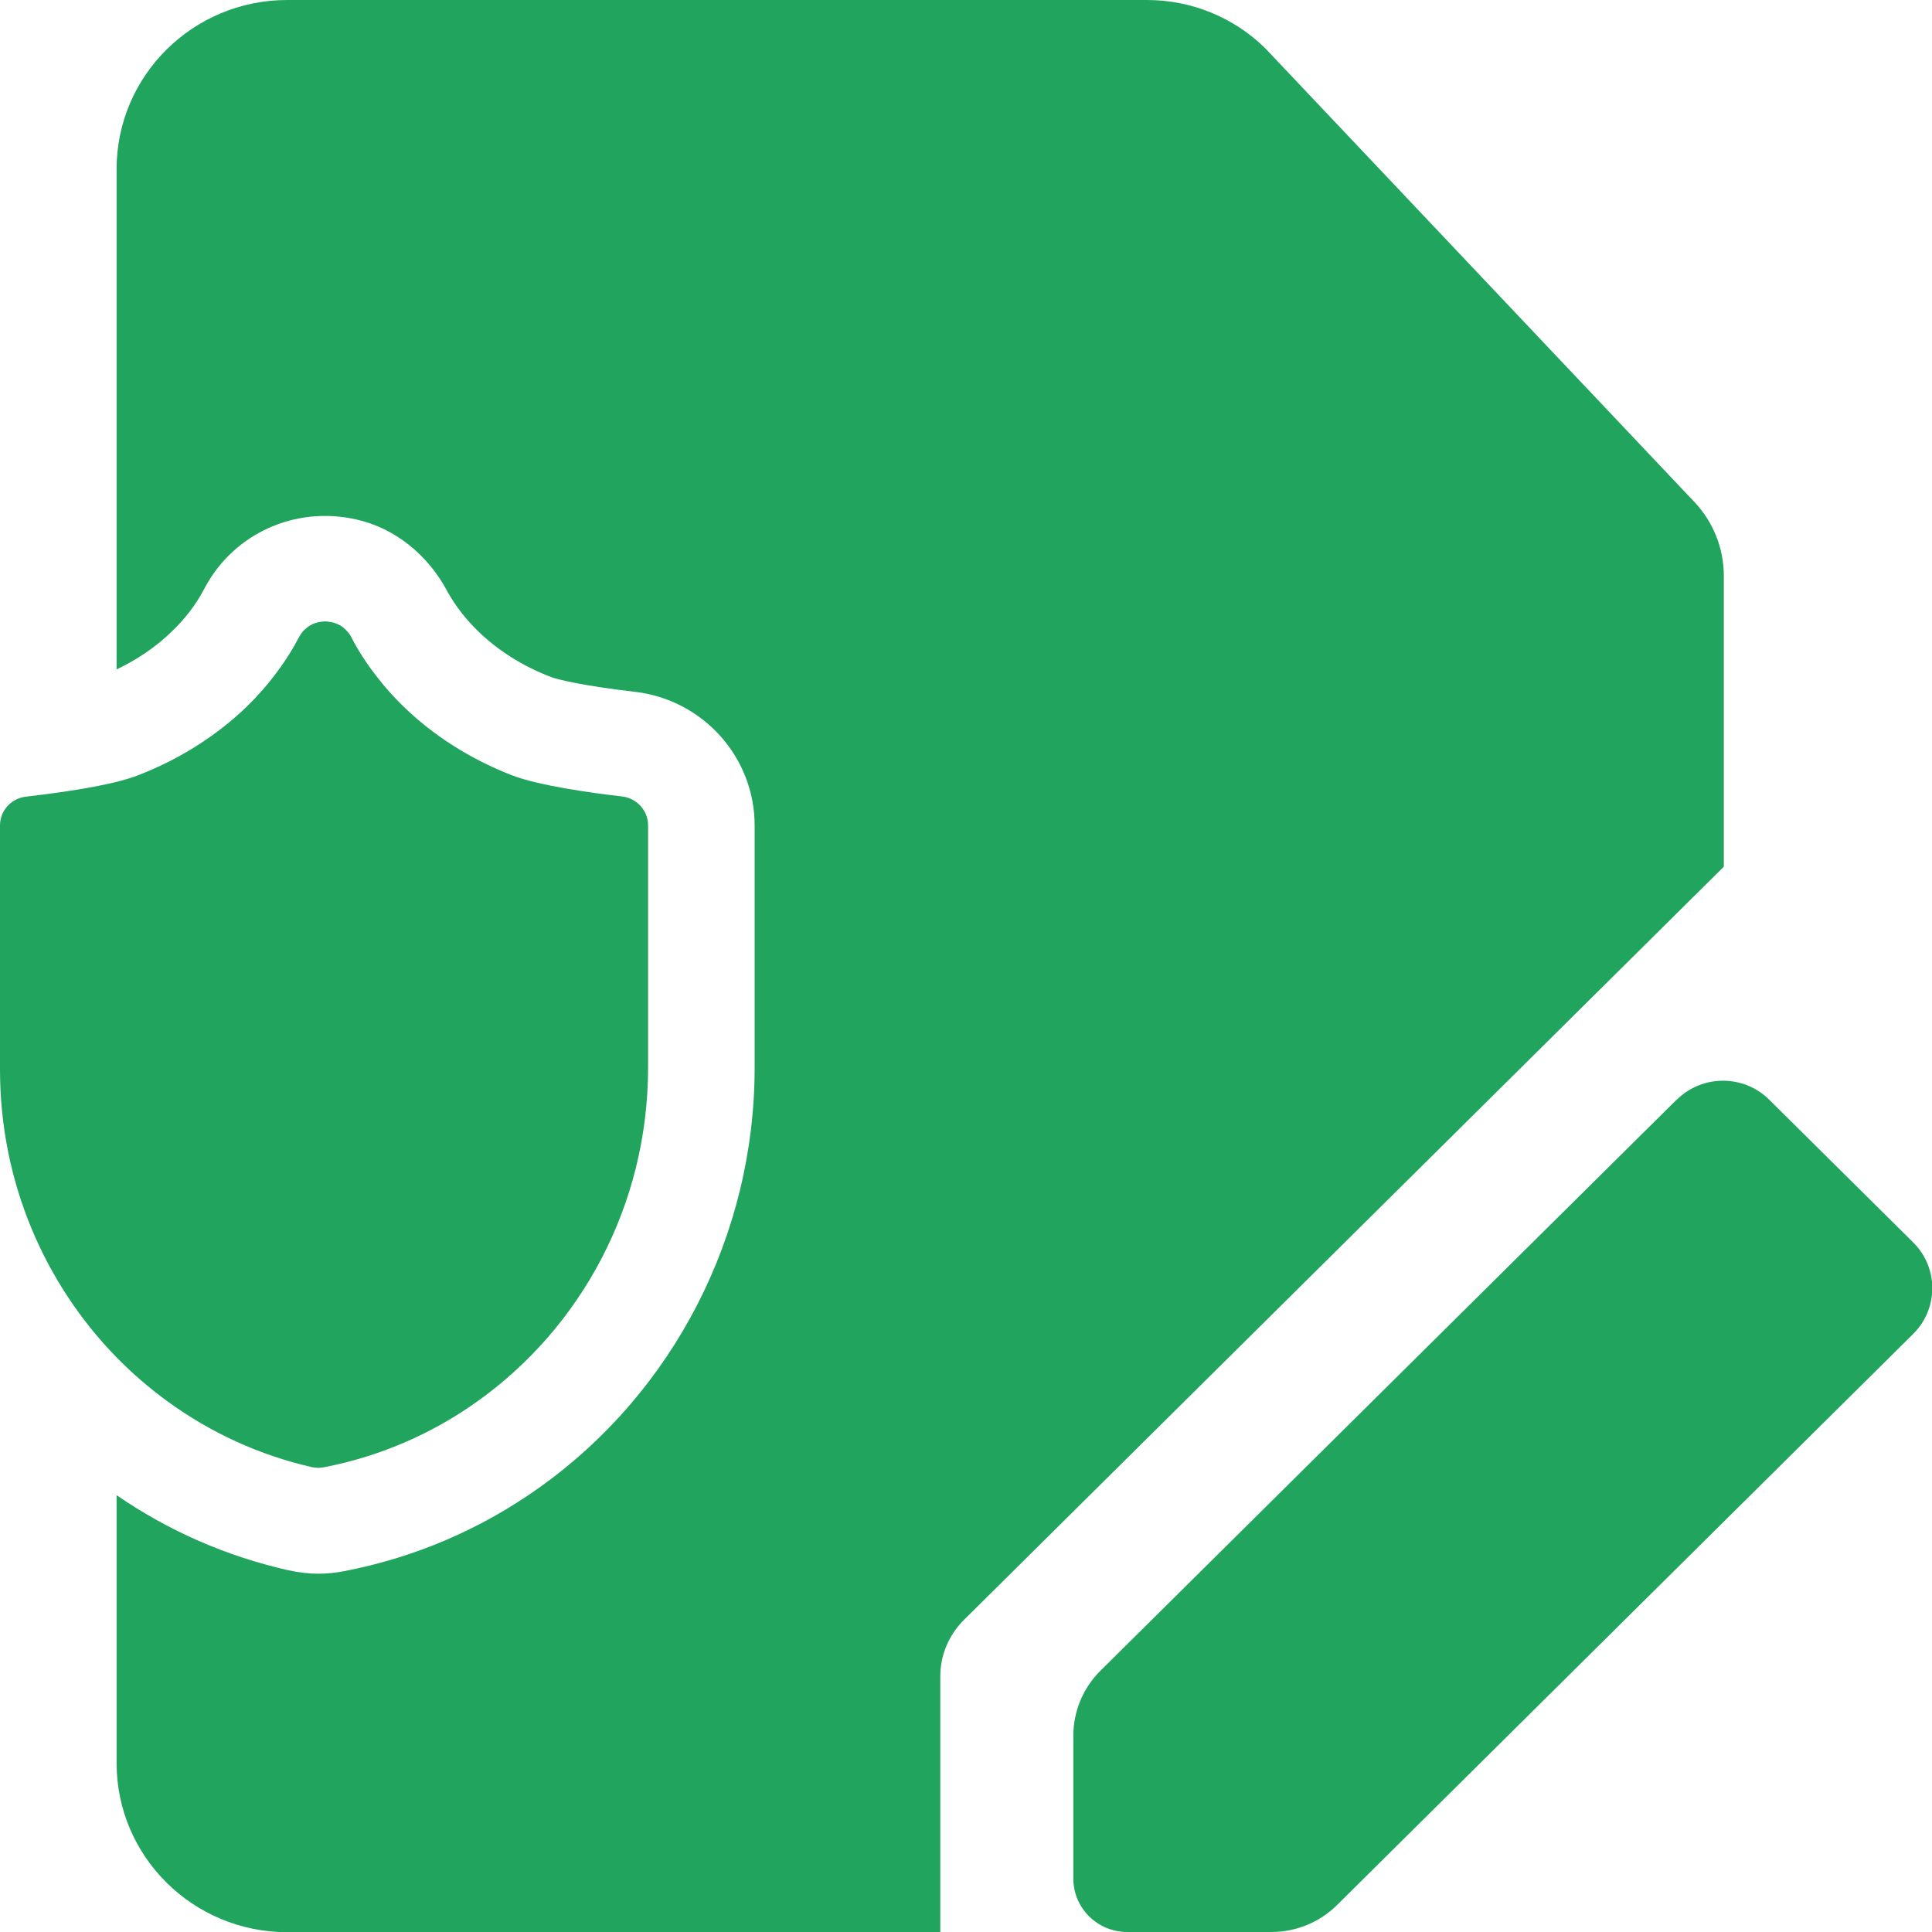 <?xml version="1.0" encoding="UTF-8"?>
<svg xmlns="http://www.w3.org/2000/svg" width="20" height="20" viewBox="0 0 20 20" fill="none">
  <g clip-path="url(#clip0_6863_4125)">
    <path d="M17.357 11.383L11.392 17.295C11.212 17.473 11.111 17.716 11.111 17.969V19.447C11.111 19.752 11.36 20 11.669 20H13.161C13.416 20 13.66 19.9 13.84 19.722L19.805 13.809C20.069 13.547 20.069 13.123 19.805 12.861L18.315 11.384C18.05 11.122 17.623 11.122 17.358 11.384L17.357 11.383ZM6.709 8.544V11.05C6.709 12.483 6.009 13.748 4.939 14.509C4.472 14.842 3.934 15.077 3.354 15.189C3.335 15.192 3.315 15.195 3.296 15.195C3.274 15.195 3.252 15.192 3.23 15.188C2.684 15.064 2.178 14.83 1.737 14.509C1.548 14.372 1.371 14.219 1.207 14.052C0.462 13.289 0 12.236 0 11.073V8.545C0 8.392 0.115 8.264 0.27 8.247C0.525 8.217 0.914 8.166 1.207 8.094C1.294 8.072 1.373 8.048 1.436 8.023C1.858 7.859 2.234 7.62 2.541 7.328C2.651 7.222 2.752 7.109 2.842 6.991C2.937 6.867 3.02 6.739 3.091 6.603C3.093 6.602 3.094 6.598 3.096 6.595C3.11 6.569 3.126 6.545 3.146 6.525C3.167 6.505 3.189 6.487 3.212 6.473C3.247 6.453 3.287 6.441 3.326 6.436C3.339 6.434 3.353 6.433 3.365 6.433C3.381 6.433 3.397 6.434 3.413 6.438C3.45 6.442 3.487 6.455 3.52 6.473C3.544 6.487 3.566 6.505 3.584 6.525C3.605 6.545 3.622 6.569 3.637 6.595C3.638 6.598 3.638 6.602 3.64 6.603C3.715 6.747 3.805 6.883 3.906 7.011C3.985 7.114 4.072 7.211 4.166 7.303C4.478 7.609 4.866 7.858 5.303 8.027C5.582 8.133 6.116 8.208 6.441 8.245C6.594 8.264 6.709 8.392 6.709 8.544ZM17.845 5.961V8.972L9.978 16.77C9.822 16.925 9.734 17.134 9.734 17.353V20.002H2.973C1.999 20.002 1.207 19.219 1.207 18.252V15.478C1.748 15.85 2.346 16.111 2.984 16.255C3.091 16.278 3.194 16.291 3.296 16.291C3.386 16.291 3.477 16.281 3.566 16.264C4.294 16.123 4.973 15.833 5.582 15.4C6.978 14.406 7.812 12.781 7.812 11.052V8.545C7.812 7.839 7.278 7.242 6.568 7.161C6.02 7.098 5.758 7.03 5.703 7.008C5.411 6.897 5.148 6.73 4.942 6.527C4.883 6.469 4.828 6.408 4.779 6.345C4.719 6.269 4.669 6.192 4.626 6.114L4.622 6.106C4.426 5.744 4.09 5.467 3.687 5.377C3.05 5.234 2.427 5.527 2.13 6.067L2.126 6.073L2.123 6.08L2.112 6.1C2.071 6.178 2.022 6.255 1.966 6.328C1.907 6.405 1.843 6.477 1.773 6.542C1.614 6.697 1.42 6.828 1.207 6.93V1.75C1.207 0.783 1.999 0 2.973 0H11.874C12.335 0 12.776 0.181 13.101 0.503L17.539 5.195C17.736 5.403 17.845 5.677 17.845 5.961Z" fill="#21A55E"></path>
  </g>
  <defs>
    <clipPath id="clip0_6863_4125">
      <rect width="20" height="20" fill="white"></rect>
    </clipPath>
  </defs>
</svg>
